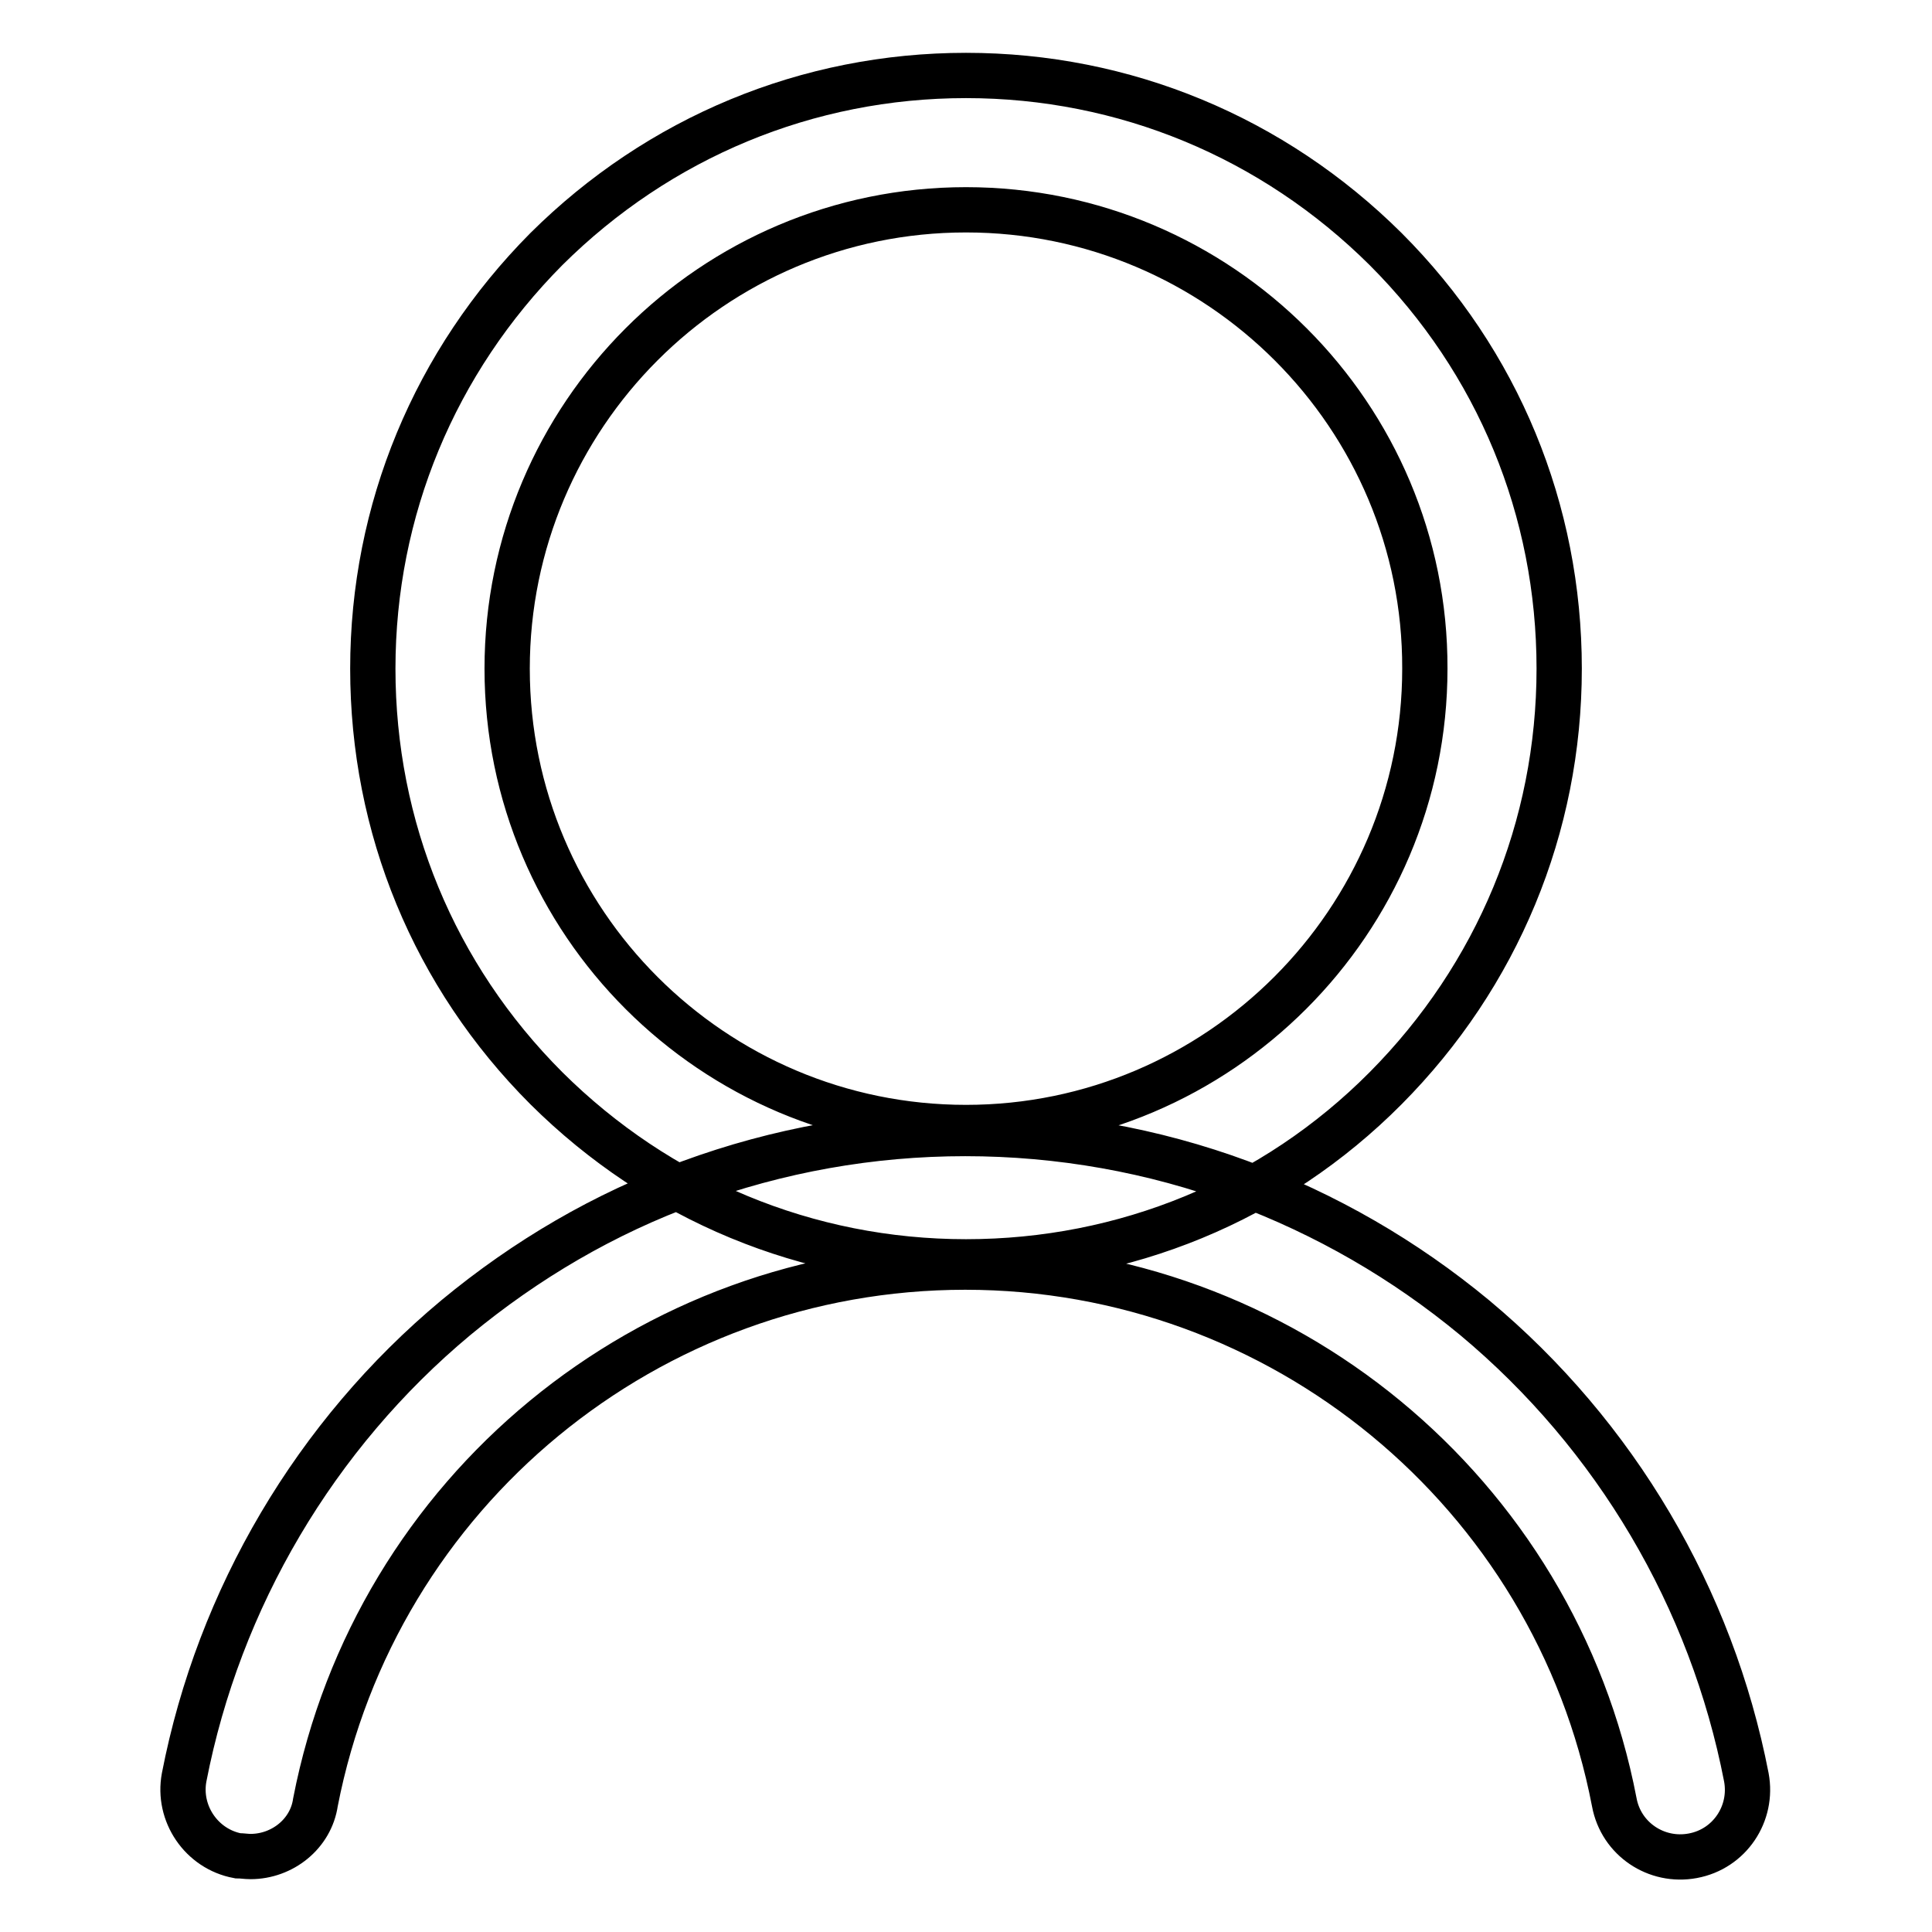 <?xml version="1.0" encoding="utf-8"?>
<!-- Svg Vector Icons : http://www.onlinewebfonts.com/icon -->
<!DOCTYPE svg PUBLIC "-//W3C//DTD SVG 1.1//EN" "http://www.w3.org/Graphics/SVG/1.1/DTD/svg11.dtd">
<svg version="1.1" xmlns="http://www.w3.org/2000/svg" xmlns:xlink="http://www.w3.org/1999/xlink" x="0px" y="0px" viewBox="0 0 256 256" enable-background="new 0 0 256 256" xml:space="preserve">
<g> <path stroke-width="6" fill-opacity="0" stroke="#000000"  d="M128,167.2c-21,0-40.7-8.2-55.6-23c-14.9-14.9-23-34.6-23-55.6s8.2-40.7,23-55.6C87.3,18.2,107,10,128,10 c21,0,40.7,8.2,55.6,23c14.9,14.9,23,34.6,23,55.6s-8.2,40.7-23,55.6C168.8,159.1,149,167.2,128,167.2z M128,27.8 c-33.6,0-60.8,27.3-60.8,60.8c0,33.6,27.3,60.8,60.8,60.8c33.5,0,60.8-27.3,60.8-60.8C188.9,55.1,161.6,27.8,128,27.8z M33.2,246 c-0.6,0-1.1-0.1-1.7-0.1c-4.8-0.9-8-5.6-7.1-10.4c4.6-23.7,17.4-45.4,36-60.9c9.3-7.7,19.7-13.8,31-17.9c11.7-4.3,24-6.5,36.5-6.5 s24.9,2.2,36.5,6.5c11.3,4.2,21.7,10.2,31,17.9c18.7,15.6,31.4,37.2,36,60.9c0.9,4.8-2.2,9.5-7.1,10.4c-4.8,0.9-9.5-2.2-10.4-7.1 c-7.9-41.1-44.1-70.9-86-70.9c-42,0-78.1,29.8-86.1,70.9C41.2,243,37.4,246,33.2,246L33.2,246z"/></g>
</svg>